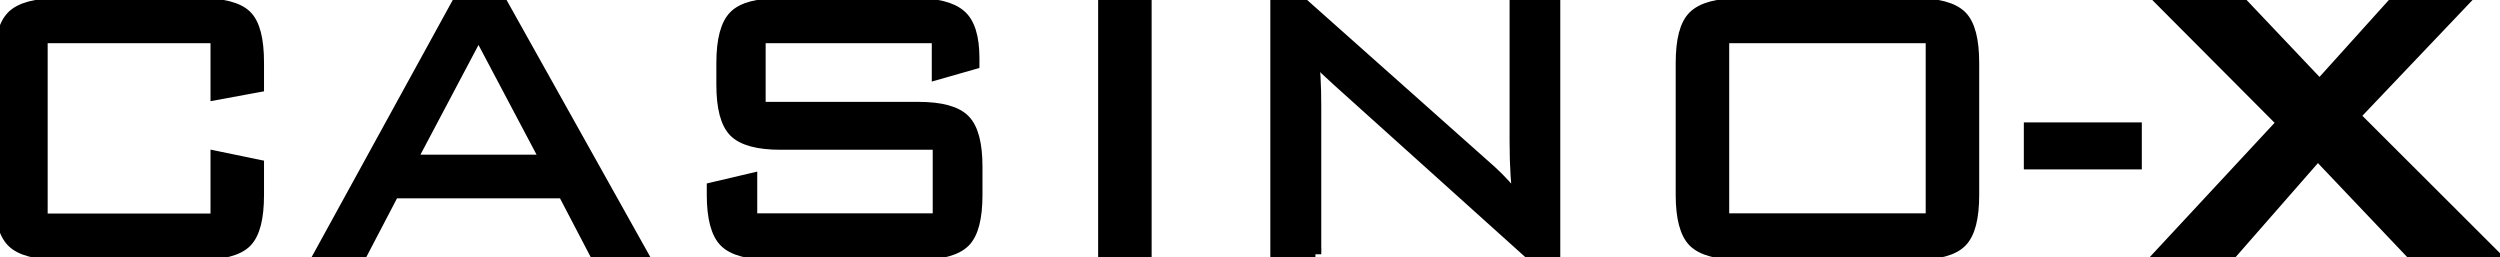 <svg xmlns="http://www.w3.org/2000/svg" viewBox="0 0 107 11"><path d="M9.26 4.03l1.79-.33V2.68c0-.99-.17-1.66-.52-2C10.18.34 9.52.17 8.55.17H2.52C1.55.17.88.35.53.7.18 1.05 0 1.72 0 2.7v5.64c0 .98.18 1.65.53 2 .35.35 1.02.53 1.99.53h6.03c.97 0 1.63-.17 1.98-.52.35-.35.52-1.02.52-2.01V7.08l-1.79-.37v2.68H1.79V1.6h7.47v2.43zm6.2 6.85l1.38-2.64h7.28l1.38 2.64h1.98L21.49.17h-1.92l-5.88 10.71h1.77zm5.02-9.49l2.9 5.48h-5.8l2.9-5.48zm19.65 1.77l1.54-.44v-.23c0-.89-.19-1.51-.57-1.83-.38-.33-1.03-.49-1.95-.49h-5.74c-.96 0-1.62.17-1.97.52-.35.35-.53 1.02-.53 2.01v.93c0 .98.18 1.65.53 2 .35.35 1.01.53 1.97.53h6.76v3.22h-8.01V7.66l-1.66.39v.29c0 .98.18 1.65.53 2 .35.35 1.02.53 1.99.53h6.28c.97 0 1.63-.18 1.98-.53.35-.35.52-1.02.52-2v-1.2c0-.97-.17-1.63-.52-1.99-.35-.36-1.01-.54-1.98-.54h-6.78V1.6h7.61v1.56zm8.91 7.72V.17h-1.79v10.71h1.79zm7.26 0V4.57c0-.93-.04-1.71-.13-2.34.15.26.34.5.56.73.04.04.22.2.52.48l8.28 7.45h1V.17h-1.67v5.87c0 1.09.06 1.97.17 2.63-.43-.55-.84-1-1.23-1.35L55.75.16h-1.13v10.71h1.68zm15.67-2.54c0 .98.18 1.65.53 2 .36.35 1.02.53 2 .53h7.46c.98 0 1.64-.18 1.98-.53.35-.35.52-1.02.52-2V2.7c0-.98-.17-1.65-.52-2-.35-.35-1.01-.53-1.98-.53H74.5c-.98 0-1.64.18-2 .53-.36.35-.53 1.02-.53 2v5.64zm1.79-6.74h8.91v7.78h-8.91V1.6zM91.42 7V5.49h-4.55V7h4.55zm4.12 3.79l3.66-4.18 3.97 4.18h3.43l-5.84-5.83L105.48 0h-2.9l-3.3 3.66L95.81 0h-3.34l5.23 5.25-5.15 5.54h2.99z" stroke="#000" stroke-width=".5" stroke-miterlimit="10"/></svg>